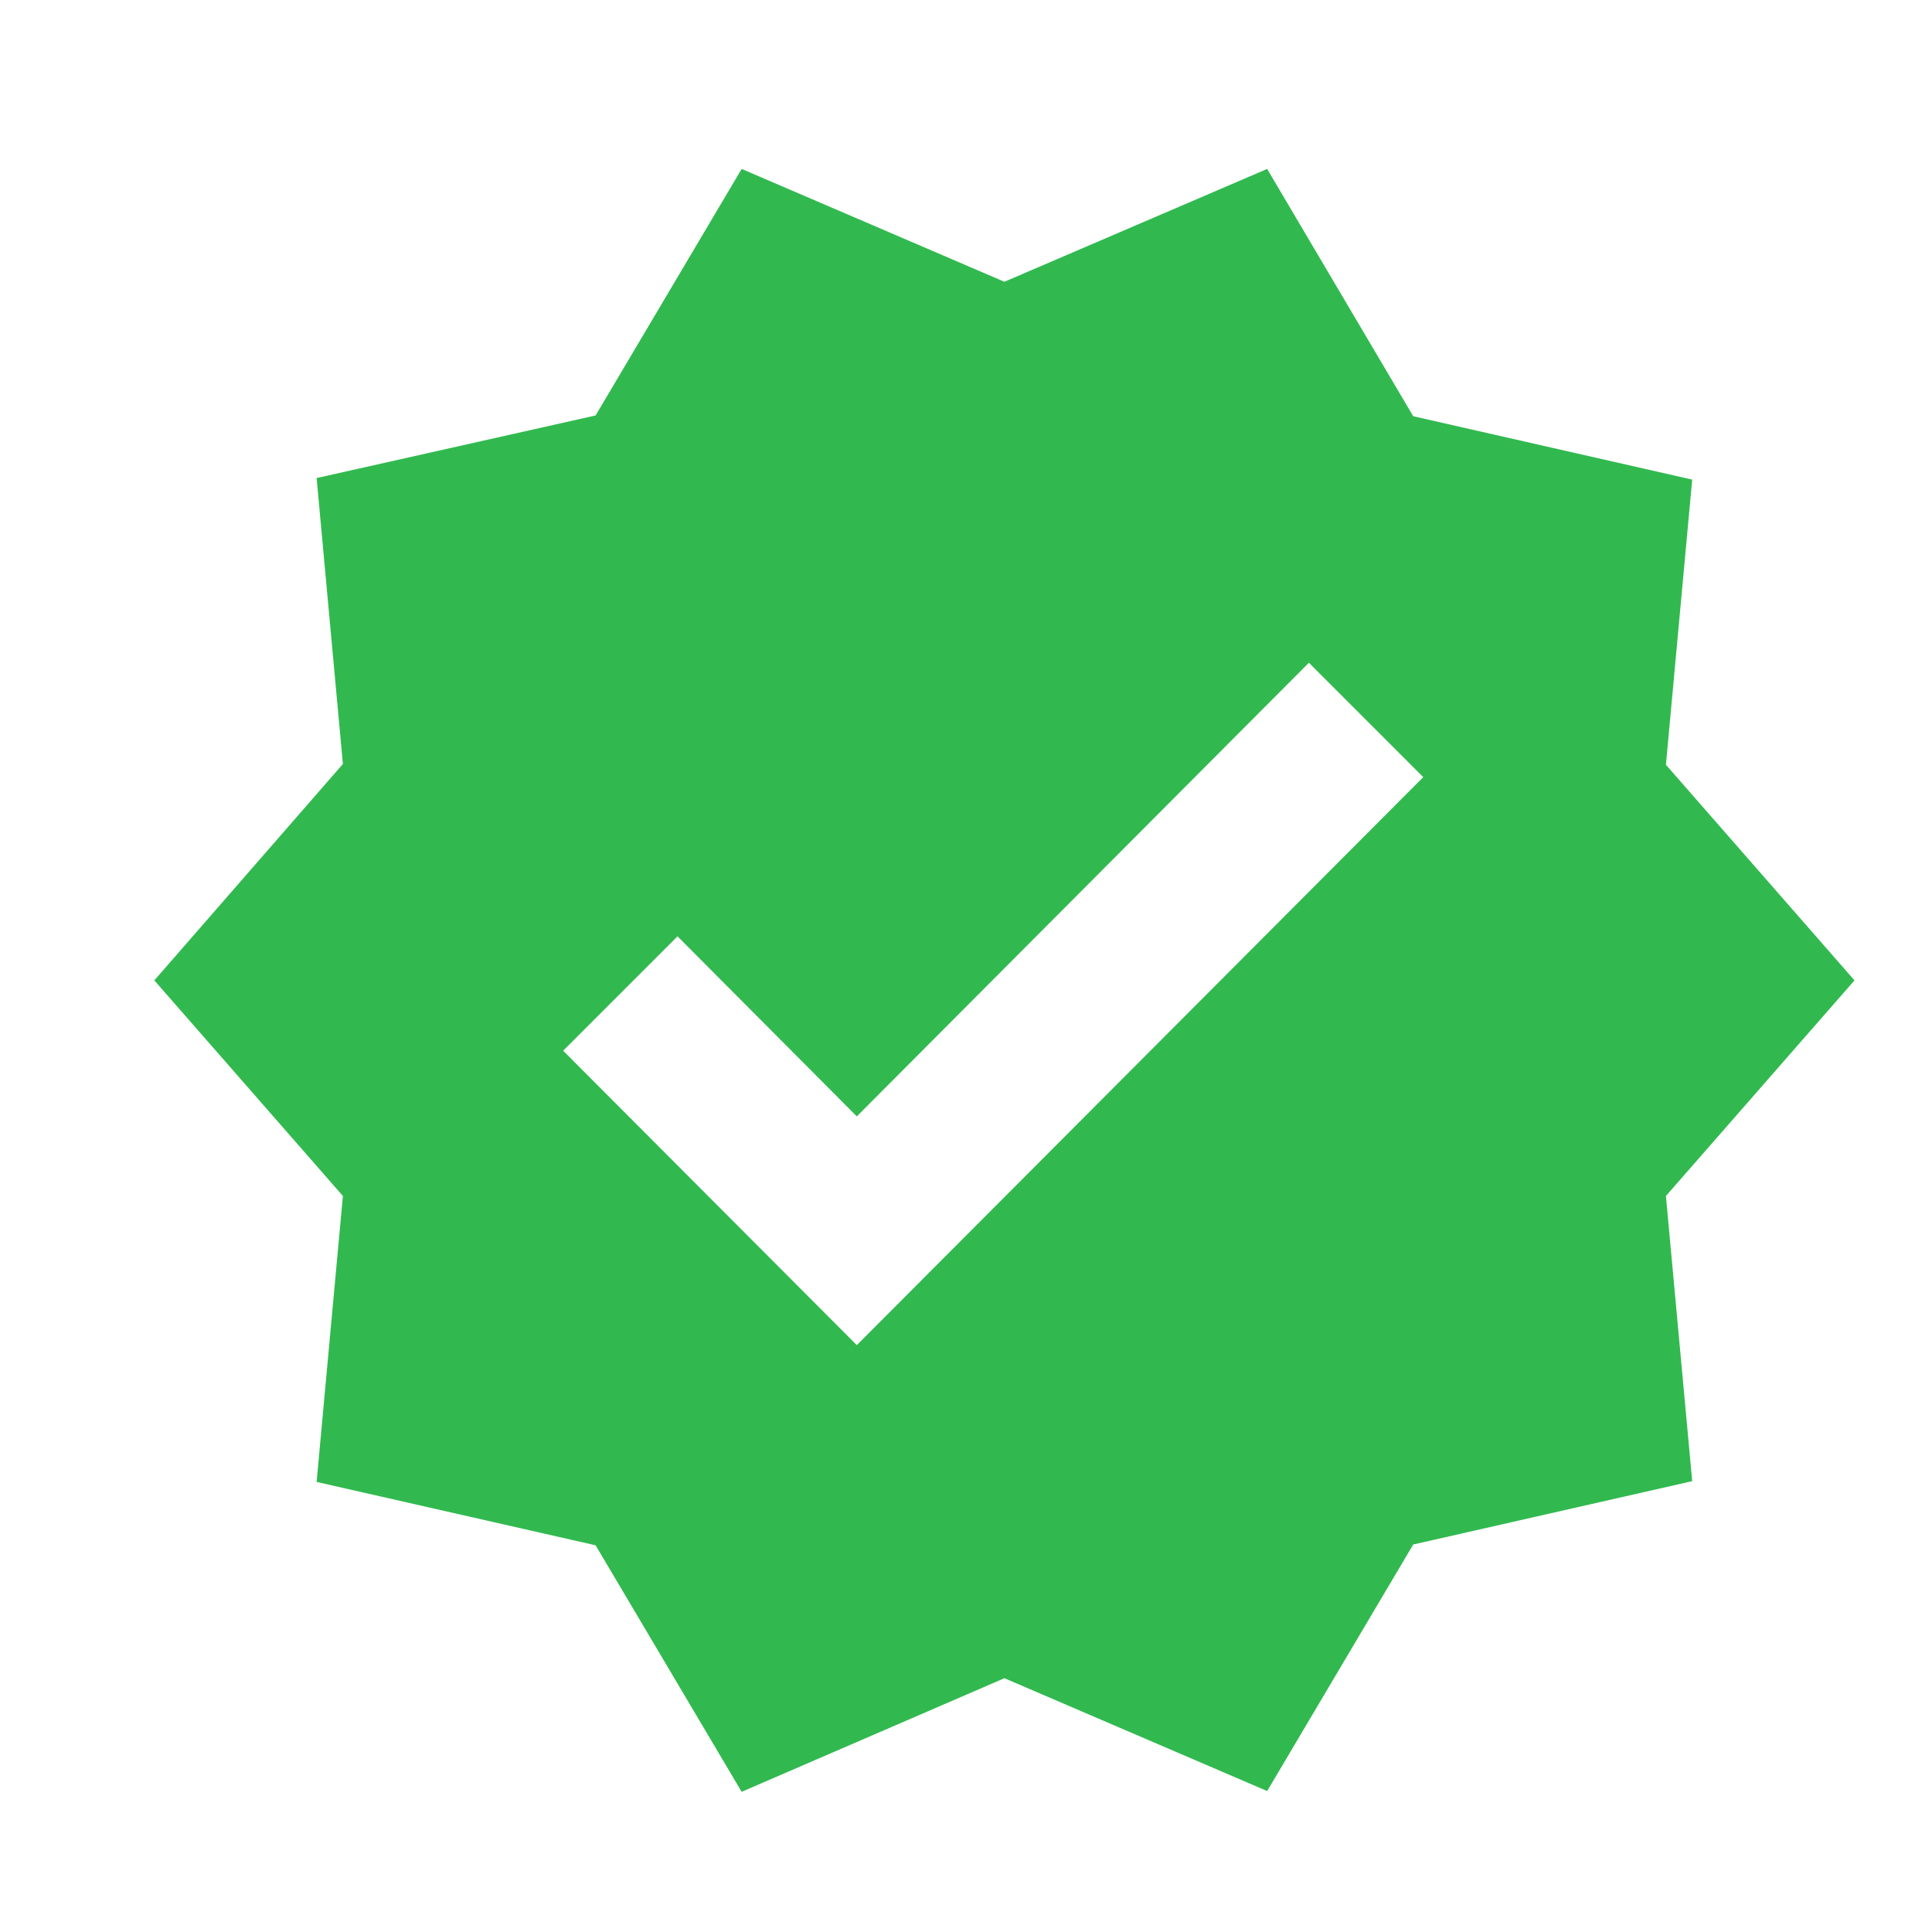 <svg width="25" height="25" viewBox="0 0 25 25" fill="none" xmlns="http://www.w3.org/2000/svg">
<g clip-path="url(#clip0_1166_3419)">
<path d="M23.997 12.686L21.557 9.896L21.897 6.206L18.287 5.386L16.397 2.186L12.997 3.646L9.597 2.186L7.707 5.376L4.097 6.186L4.437 9.886L1.997 12.686L4.437 15.476L4.097 19.176L7.707 19.996L9.597 23.186L12.997 21.716L16.397 23.176L18.287 19.986L21.897 19.166L21.557 15.476L23.997 12.686ZM11.087 17.406L7.287 13.596L8.767 12.116L11.087 14.446L16.937 8.576L18.417 10.056L11.087 17.406Z" fill="#31B94F"/>
</g>
<defs>
<clipPath id="clip0_1166_3419">
<rect width="24" height="24" fill="white" transform="translate(0.997 0.686)"/>
</clipPath>
</defs>
</svg>
